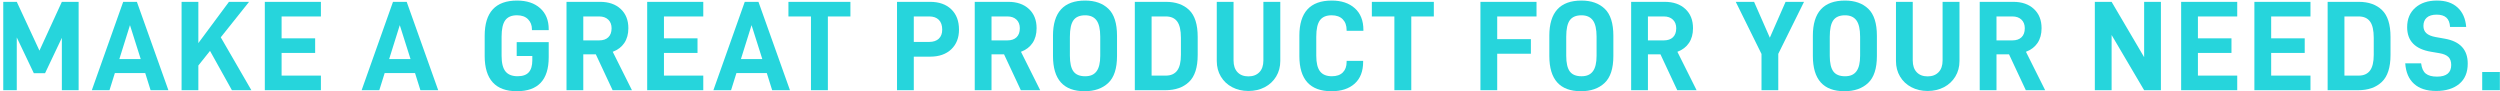 <?xml version="1.0" encoding="UTF-8"?>
<svg xmlns="http://www.w3.org/2000/svg" xmlns:xlink="http://www.w3.org/1999/xlink" id="b" width="4431.67" height="161.72" viewBox="0 0 4431.67 161.72">
  <defs>
    <clipPath id="d">
      <rect x="5.77" width="4425.66" height="161.26" style="fill:none;"></rect>
    </clipPath>
  </defs>
  <g id="c">
    <g style="clip-path:url(#d);">
      <path d="M139.38,159.9h-29.74v-92.85l-29.74,62.65h-19.98l-30.19-63.33v93.53H0V3.27h29.74l40.18,86.49L109.64,3.27h29.74v156.63Z" style="fill:#26d5dc;"></path>
      <path d="M203.62,129.48l-9.53,30.42h-31.33L218.37,3.27h24.29l55.84,156.63h-31.55l-9.53-30.42h-53.8ZM230.4,44.58l-18.84,60.16h37.91l-19.07-60.16Z" style="fill:#26d5dc;"></path>
      <path d="M351.62,116.09v43.81h-29.74V3.27h29.74v73.1L405.87,3.27h35.64l-50.17,62.88,54.25,93.75h-34.5l-38.82-69.69-20.66,25.88Z" style="fill:#26d5dc;"></path>
      <path d="M499.17,67.97h59.48v25.88h-59.48v40.18h69.69v25.88h-99.43V3.27h99.43v25.88h-69.69v38.82Z" style="fill:#26d5dc;"></path>
      <path d="M681.9,129.48l-9.53,30.42h-31.33L696.65,3.27h24.29l55.84,156.63h-31.55l-9.53-30.42h-53.8ZM708.68,44.58l-18.84,60.16h37.91l-19.07-60.16Z" style="fill:#26d5dc;"></path>
      <path d="M859.18,63.43c0-41.62,19.14-62.43,57.43-62.43,17.1,0,30.72,4.5,40.86,13.51,10.14,9,15.21,21.45,15.21,37.34v1.59h-29.74v-1.59c0-7.11-2.31-13.02-6.92-17.71s-11.16-7.04-19.64-7.04c-9.53,0-16.46,2.95-20.77,8.85-4.31,5.9-6.47,15.59-6.47,29.06v33.82c0,12.86,2.31,22.13,6.92,27.81,4.62,5.68,11.77,8.51,21.45,8.51,9.08,0,15.7-2.35,19.86-7.04s6.24-11.8,6.24-21.34v-7.49h-27.69v-24.52h56.75v26.79c0,40.1-18.84,60.16-56.52,60.16s-56.98-20.81-56.98-62.43v-35.87Z" style="fill:#26d5dc;"></path>
      <path d="M1033.97,96.34v63.56h-29.74V3.27h59.48c15.28,0,27.47,4.2,36.55,12.6,9.08,8.4,13.62,19.79,13.62,34.16,0,10.29-2.38,18.99-7.15,26.11-4.77,7.11-11.62,12.33-20.54,15.66l34.05,68.1h-34.28l-29.74-63.56h-22.25ZM1062.12,71.6c6.96,0,12.37-1.85,16.23-5.56,3.86-3.71,5.79-9.04,5.79-16,0-6.36-1.97-11.43-5.9-15.21-3.94-3.78-9.31-5.68-16.12-5.68h-28.15v42.45h28.15Z" style="fill:#26d5dc;"></path>
      <path d="M1176.98,67.97h59.48v25.88h-59.48v40.18h69.69v25.88h-99.43V3.27h99.43v25.88h-69.69v38.82Z" style="fill:#26d5dc;"></path>
      <path d="M1305.46,129.48l-9.53,30.42h-31.33L1320.21,3.27h24.29l55.84,156.63h-31.55l-9.53-30.42h-53.8ZM1332.25,44.58l-18.84,60.16h37.91l-19.07-60.16Z" style="fill:#26d5dc;"></path>
      <path d="M1467.54,29.15v130.75h-29.96V29.15h-39.95V3.27h109.87v25.88h-39.95Z" style="fill:#26d5dc;"></path>
      <path d="M1699.98,52.53c0,14.53-4.58,26.14-13.73,34.85-9.16,8.7-21.68,13.05-37.57,13.05h-28.83v59.48h-29.74V3.27h58.57c15.89,0,28.41,4.39,37.57,13.17,9.16,8.78,13.73,20.81,13.73,36.09ZM1670.24,52.53c0-7.57-2-13.35-6.02-17.37s-9.65-6.02-16.91-6.02h-27.47v45.17h27.47c7.11,0,12.71-1.89,16.8-5.67,4.09-3.78,6.13-9.16,6.13-16.12Z" style="fill:#26d5dc;"></path>
      <path d="M1757.63,96.34v63.56h-29.74V3.27h59.48c15.28,0,27.47,4.2,36.55,12.6,9.08,8.4,13.62,19.79,13.62,34.16,0,10.29-2.38,18.99-7.15,26.11-4.77,7.11-11.62,12.33-20.54,15.66l34.05,68.1h-34.28l-29.74-63.56h-22.25ZM1785.78,71.6c6.96,0,12.37-1.85,16.23-5.56,3.86-3.71,5.79-9.04,5.79-16,0-6.36-1.97-11.43-5.9-15.21-3.93-3.78-9.31-5.68-16.12-5.68h-28.15v42.45h28.15Z" style="fill:#26d5dc;"></path>
      <path d="M1866.59,63.43c0-41.62,18.99-62.43,56.98-62.43,17.4,0,31.18,4.88,41.32,14.64s15.21,25.69,15.21,47.78v35.87c0,22.1-5.18,38.02-15.55,47.78s-24.33,14.64-41.88,14.64c-37.38,0-56.07-20.81-56.07-62.43v-35.87ZM1950.36,98.84v-33.82c0-13.32-2.19-22.97-6.58-28.94-4.39-5.98-11.12-8.97-20.2-8.97-9.53,0-16.42,2.91-20.66,8.74-4.24,5.83-6.36,15.55-6.36,29.17v33.82c0,12.86,2.12,22.13,6.36,27.81,4.24,5.68,11.12,8.51,20.66,8.51s15.81-2.91,20.2-8.74c4.39-5.83,6.58-15.02,6.58-27.58Z" style="fill:#26d5dc;"></path>
      <path d="M2066.81,3.27c17.4,0,31.14,4.84,41.2,14.53,10.06,9.69,15.1,25.58,15.1,47.67v32.01c0,22.1-5.15,38.02-15.44,47.78-10.29,9.76-24.21,14.64-41.77,14.64h-54.25V3.27h55.16ZM2086.67,125.17c4.46-5.9,6.7-15.21,6.7-27.92v-30.19c0-13.32-2.19-22.97-6.58-28.94-4.39-5.98-11.12-8.97-20.2-8.97h-25.2v104.88h25.2c8.93,0,15.63-2.95,20.09-8.85Z" style="fill:#26d5dc;"></path>
      <path d="M2164.19,135.73c-4.84-8.1-7.26-17.29-7.26-27.58V3.27h29.74v103.97c0,8.93,2.35,15.85,7.04,20.77s11.12,7.38,19.3,7.38,14.64-2.46,19.41-7.38,7.15-11.84,7.15-20.77V3.27h29.96v104.88c0,10.29-2.46,19.48-7.38,27.58s-11.65,14.38-20.2,18.84c-8.55,4.46-18.2,6.7-28.94,6.7s-20.17-2.23-28.72-6.7c-8.55-4.46-15.25-10.75-20.09-18.84Z" style="fill:#26d5dc;"></path>
      <path d="M2303.34,63.43c0-41.62,19.14-62.43,57.43-62.43,17.1,0,30.72,4.54,40.86,13.62s15.21,21.87,15.21,38.36v1.59h-29.74v-1.36c0-8.02-2.31-14.38-6.92-19.07s-11.16-7.04-19.64-7.04c-9.53,0-16.46,2.95-20.77,8.85-4.31,5.9-6.47,15.59-6.47,29.06v33.82c0,12.71,2.23,21.94,6.7,27.69,4.46,5.75,11.46,8.63,21,8.63,8.47,0,14.94-2.27,19.41-6.81s6.7-10.74,6.7-18.61v-1.82h29.28v1.59c0,16.8-4.99,29.7-14.98,38.7-9.99,9-23.68,13.51-41.09,13.51-37.99,0-56.98-20.81-56.98-62.43v-35.87Z" style="fill:#26d5dc;"></path>
      <path d="M2501.74,29.15v130.75h-29.96V29.15h-39.95V3.27h109.87v25.88h-39.95Z" style="fill:#26d5dc;"></path>
      <path d="M2654.05,69.33h59.7v25.88h-59.7v64.7h-29.74V3.27h99.43v25.88h-69.69v40.18Z" style="fill:#26d5dc;"></path>
      <path d="M2746.44,63.43c0-41.62,18.99-62.43,56.98-62.43,17.4,0,31.18,4.88,41.32,14.64s15.21,25.69,15.21,47.78v35.87c0,22.1-5.18,38.02-15.55,47.78-10.37,9.76-24.33,14.64-41.88,14.64-37.38,0-56.07-20.81-56.07-62.43v-35.87ZM2830.2,98.84v-33.82c0-13.32-2.19-22.97-6.58-28.94-4.39-5.98-11.12-8.97-20.2-8.97-9.53,0-16.42,2.91-20.66,8.74-4.24,5.83-6.36,15.55-6.36,29.17v33.82c0,12.86,2.12,22.13,6.36,27.81,4.24,5.68,11.12,8.51,20.66,8.51s15.81-2.91,20.2-8.74c4.39-5.83,6.58-15.02,6.58-27.58Z" style="fill:#26d5dc;"></path>
      <path d="M2921.23,96.34v63.56h-29.74V3.27h59.48c15.28,0,27.47,4.2,36.55,12.6,9.08,8.4,13.62,19.79,13.62,34.16,0,10.29-2.38,18.99-7.15,26.11-4.77,7.11-11.62,12.33-20.54,15.66l34.05,68.1h-34.28l-29.74-63.56h-22.25ZM2949.38,71.6c6.96,0,12.37-1.85,16.23-5.56,3.86-3.71,5.79-9.04,5.79-16,0-6.36-1.97-11.43-5.9-15.21-3.93-3.78-9.31-5.68-16.12-5.68h-28.15v42.45h28.15Z" style="fill:#26d5dc;"></path>
      <path d="M3152.31,159.9h-29.74v-64.24l-45.63-92.39h32.46l27.92,63.56,27.92-63.56h32.69l-45.63,92.16v64.47Z" style="fill:#26d5dc;"></path>
      <path d="M3213.6,63.43c0-41.62,18.99-62.43,56.98-62.43,17.4,0,31.18,4.88,41.32,14.64s15.21,25.69,15.21,47.78v35.87c0,22.1-5.18,38.02-15.55,47.78-10.37,9.76-24.33,14.64-41.88,14.64-37.38,0-56.07-20.81-56.07-62.43v-35.87ZM3297.36,98.84v-33.82c0-13.32-2.19-22.97-6.58-28.94-4.39-5.98-11.12-8.97-20.2-8.97-9.53,0-16.42,2.91-20.66,8.74-4.24,5.83-6.36,15.55-6.36,29.17v33.82c0,12.86,2.12,22.13,6.36,27.81,4.24,5.68,11.12,8.51,20.66,8.51s15.81-2.91,20.2-8.74c4.39-5.83,6.58-15.02,6.58-27.58Z" style="fill:#26d5dc;"></path>
      <path d="M3368.18,135.73c-4.84-8.1-7.26-17.29-7.26-27.58V3.27h29.74v103.97c0,8.93,2.35,15.85,7.04,20.77s11.12,7.38,19.3,7.38,14.64-2.46,19.41-7.38,7.15-11.84,7.15-20.77V3.27h29.96v104.88c0,10.29-2.46,19.48-7.38,27.58s-11.65,14.38-20.2,18.84c-8.55,4.46-18.2,6.7-28.94,6.7s-20.17-2.23-28.72-6.7c-8.55-4.46-15.25-10.75-20.09-18.84Z" style="fill:#26d5dc;"></path>
      <path d="M3539.12,96.34v63.56h-29.74V3.27h59.48c15.28,0,27.47,4.2,36.55,12.6,9.08,8.4,13.62,19.79,13.62,34.16,0,10.29-2.38,18.99-7.15,26.11-4.77,7.11-11.62,12.33-20.54,15.66l34.05,68.1h-34.28l-29.74-63.56h-22.25ZM3567.26,71.6c6.96,0,12.37-1.85,16.23-5.56,3.86-3.71,5.79-9.04,5.79-16,0-6.36-1.97-11.43-5.9-15.21-3.93-3.78-9.31-5.68-16.12-5.68h-28.15v42.45h28.15Z" style="fill:#26d5dc;"></path>
      <path d="M3830.58,159.9h-29.74l-57.66-97.84v97.84h-29.74V3.27h29.74l57.66,98.07V3.27h29.74v156.63Z" style="fill:#26d5dc;"></path>
      <path d="M3896.18,67.97h59.48v25.88h-59.48v40.18h69.69v25.88h-99.43V3.27h99.43v25.88h-69.69v38.82Z" style="fill:#26d5dc;"></path>
      <path d="M4026.02,67.97h59.48v25.88h-59.48v40.18h69.69v25.88h-99.43V3.27h99.43v25.88h-69.69v38.82Z" style="fill:#26d5dc;"></path>
      <path d="M4181.29,3.27c17.4,0,31.14,4.84,41.2,14.53,10.06,9.69,15.1,25.58,15.1,47.67v32.01c0,22.1-5.15,38.02-15.44,47.78-10.29,9.76-24.21,14.64-41.77,14.64h-54.25V3.27h55.16ZM4201.16,125.17c4.46-5.9,6.7-15.21,6.7-27.92v-30.19c0-13.32-2.19-22.97-6.58-28.94-4.39-5.98-11.12-8.97-20.2-8.97h-25.2v104.88h25.2c8.93,0,15.63-2.95,20.09-8.85Z" style="fill:#26d5dc;"></path>
      <path d="M4263.69,112.23h28.15c1.06,8.63,3.82,14.72,8.29,18.27,4.46,3.56,11.08,5.33,19.86,5.33,16.8,0,25.2-6.89,25.2-20.66,0-6.2-1.67-10.93-4.99-14.19-3.33-3.25-8.63-5.49-15.89-6.7l-14.76-2.5c-28.3-4.69-42.45-19.22-42.45-43.58,0-14.53,4.81-26.03,14.42-34.5s22.36-12.71,38.25-12.71,27.66,4.09,36.66,12.26c9,8.17,14.11,19.67,15.32,34.5h-28.6c-.45-7.57-2.65-13.09-6.58-16.57-3.94-3.48-9.69-5.22-17.25-5.22s-13.54,1.78-17.48,5.33c-3.93,3.56-5.9,8.44-5.9,14.64,0,5.45,1.74,9.76,5.22,12.94,3.48,3.18,8.93,5.45,16.34,6.81l16.57,2.95c26.94,4.84,40.41,19.52,40.41,44.04,0,15.74-5.03,27.77-15.1,36.09-10.06,8.32-23.65,12.48-40.75,12.48s-29.89-4.2-39.27-12.6c-9.38-8.4-14.6-20.54-15.66-36.44Z" style="fill:#26d5dc;"></path>
      <path d="M4431.67,127.67v32.23h-31.55v-32.23h31.55Z" style="fill:#26d5dc;"></path>
    </g>
  </g>
</svg>
